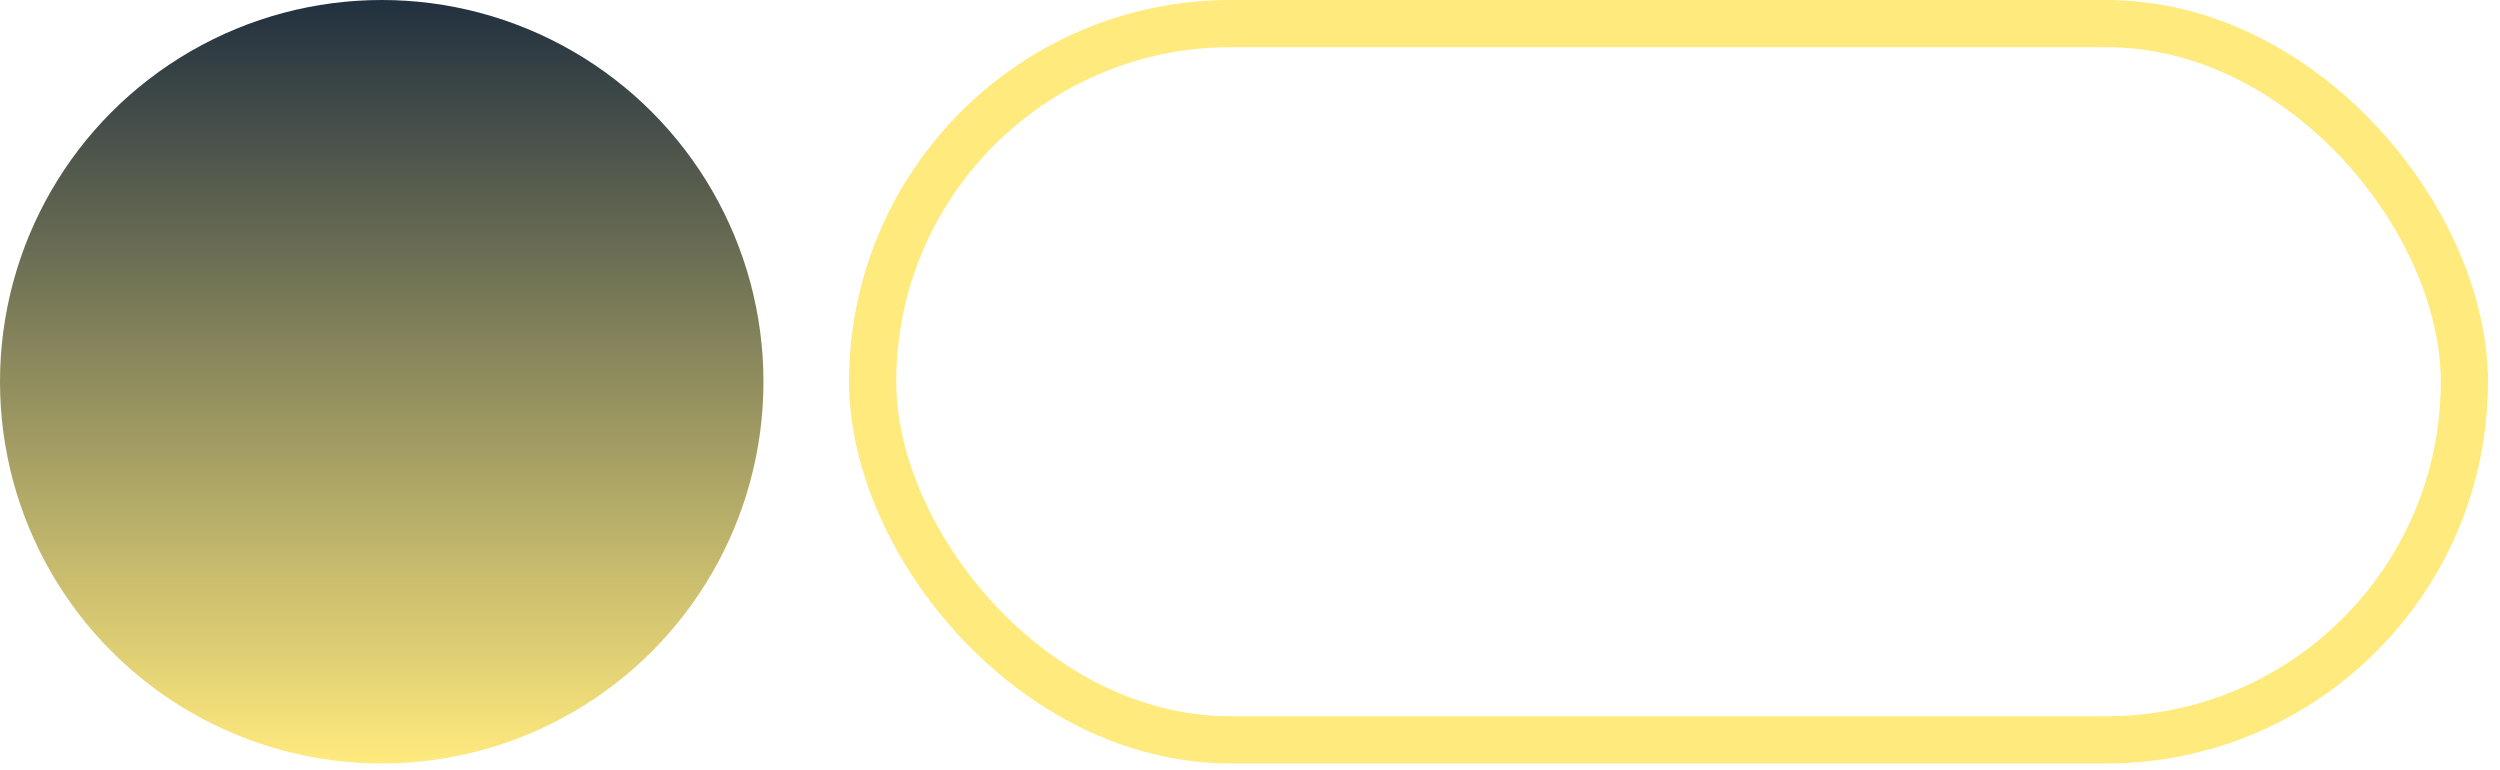 <?xml version="1.0" encoding="UTF-8"?> <svg xmlns="http://www.w3.org/2000/svg" width="159" height="49" viewBox="0 0 159 49" fill="none"><circle cx="24.278" cy="24.278" r="24.278" fill="url(#paint0_linear_14_2)"></circle><rect x="55.5" y="1.5" width="101.234" height="45.556" rx="22.778" stroke="#FFEA7D" stroke-width="3"></rect><defs><linearGradient id="paint0_linear_14_2" x1="24.278" y1="0" x2="24.278" y2="48.556" gradientUnits="userSpaceOnUse"><stop stop-color="#21303F"></stop><stop offset="1" stop-color="#FFEA7D"></stop></linearGradient></defs></svg> 